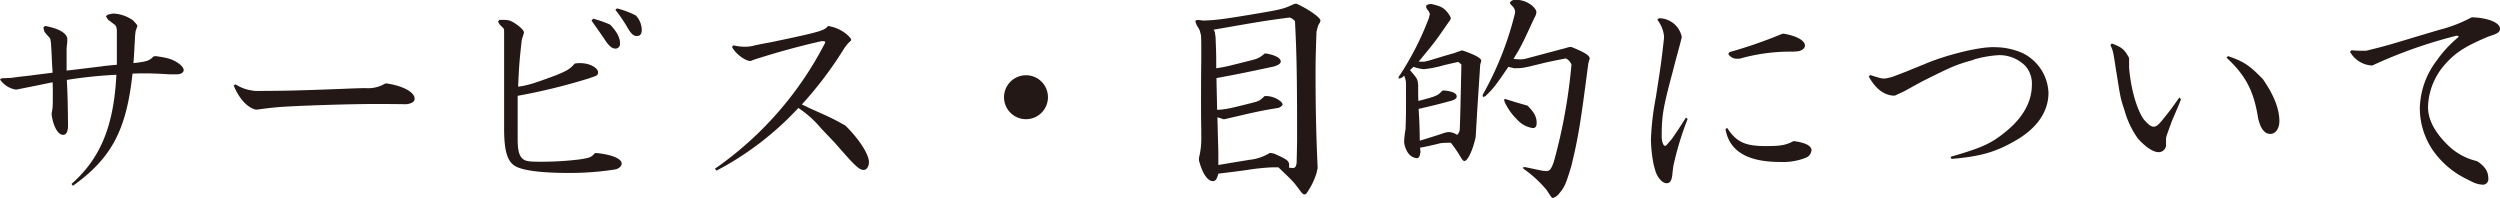 <svg id="レイヤー" xmlns="http://www.w3.org/2000/svg" viewBox="0 0 534.85 42.35"><defs><style>.cls-1{fill:#231815;}</style></defs><path class="cls-1" d="M2.5,16.65c1.35-.2,2.75-.35,4.1-.5.55-.1,2-.25,4.65-.6l-.1-1.7L11,10.75l-.1-1.6-.1-.6a1.14,1.14,0,0,0-.4-.7c-.5-.55-.8-.95-.85-1a3.38,3.38,0,0,1-.25-1l.35-.3c3,.55,4.75,1.6,4.75,2.85a7.08,7.08,0,0,1-.05.95l-.1,1V15.1l1.3-.15,6.2-.75c.5-.1,1.65-.2,3.25-.35V6.35l-.1-.5a1.19,1.19,0,0,0-.55-.7l-1.05-.8c-.15,0-.35-.4-.65-.9l.4-.3a6.31,6.31,0,0,1,1.2-.25,7.84,7.84,0,0,1,4.2,1.45c.45.45,1,1.1.95,1.2L29,6.7l-.1,1c-.15,2.7-.15,3.1-.35,5.8,2.75-.3,3.45-.5,4.25-1.4l.45-.1c2.6.35,3.5.65,4.65,1.35.85.55,1.4,1.15,1.4,1.65s-.6.9-1.4.9c-.25,0-.75,0-1.6,0-2.6-.15-3.8-.2-5.35-.2-.6,0-1.45,0-2.6.05-1.3,12.1-4.5,18.1-12.75,24l-.3-.4c6.2-5.45,9.05-12.4,9.6-23.35A92.93,92.93,0,0,0,14.3,17.1c.15,3,.2,4.65.25,9.55v.4q-.08,1.8-1.05,1.8c-1.1,0-2.1-1.8-2.45-4.3V24.2c.25-1.2.25-1.2.25-4.85,0-.2,0-1-.05-1.75l-3.65.75-4,.8H3.3A5.1,5.1,0,0,1,0,17l.35-.25Z"/><path class="cls-1" d="M54.5,19.45c5.55,0,8.7-.05,19-.45,2.15-.1,4.2-.15,4.65-.15a7.15,7.15,0,0,0,4.3-1h.25c3.45.5,6,1.85,6,3.25,0,.65-.5,1-1.7,1.2-3-.05-4.8-.05-6.8-.05-5.9,0-17.75.4-21,.7-1.05.1-2,.2-4.2.5h-.3C52.85,23,51.1,21,50,18.3l.4-.25a8.77,8.77,0,0,0,3.15,1.25Z"/><path class="cls-1" d="M123.25,13.55a6.9,6.9,0,0,1,2.8.25c1,.35,1.9,1,1.9,1.65s-.3.75-1.2,1.05c-.15.05-.45.15-.7.25a129.54,129.54,0,0,1-15.3,3.75l0,4.75,0,4.1v.45c0,2.1.25,3.3.9,4s1.4.8,4,.8a67.76,67.76,0,0,0,8.4-.5c2.15-.35,2.35-.4,3.25-1.35h.45c3.2.35,5.25,1.2,5.25,2.25,0,.55-.6,1.1-1.4,1.25a62.24,62.24,0,0,1-9.85.75c-5.85,0-9.85-.5-11.5-1.45s-2.4-3.1-2.4-8l0-5.8V7.5c0-1.15,0-1.15-.1-1.4l-.2-.2c-.65-.65-.65-.65-.7-.75a5.45,5.45,0,0,1-.3-.55l.3-.35c1.8,0,2.15,0,3.25.7s2,1.55,2,2a9.36,9.36,0,0,1-.35,1.15,4.29,4.29,0,0,0-.15.65c-.5,4.6-.55,5.3-.75,9.8,2.1-.3,3.25-.65,8.1-2.45,2.45-1,3-1.35,4-2.5Zm7.55-8c1.3,1.45,1.85,2.6,1.85,3.75a1,1,0,0,1-.9,1.1c-.9,0-1.5-.55-2.75-2.5-.45-.65-.55-.8-2.45-3.5L126.9,4a25.38,25.38,0,0,1,3.6,1.25Zm5.45-2a4.68,4.68,0,0,1,1.05,2.85c0,.85-.35,1.3-1,1.3-.85,0-1.3-.45-2.35-2.3a32.8,32.8,0,0,0-2.3-3.3l.35-.3a18,18,0,0,1,4,1.5Z"/><path class="cls-1" d="M177.4,5.6a8.13,8.13,0,0,1,3.5,1.55c.75.6,1.2,1.1,1.2,1.4,0,.1,0,.1-.7.75l-.35.45-.35.45a81.07,81.07,0,0,1-9.15,12.15c1,.45,1.65.8,1.9.9l2.9,1.3c1.85.85,2.6,1.25,4.5,2.3,3,2.95,5.05,6.2,5.05,7.8,0,1-.5,1.7-1.1,1.7-1,0-1.8-.75-6.15-5.75-1-1.05-2-2.1-3-3.15a22.17,22.17,0,0,0-4.85-4.35A64.94,64.94,0,0,1,153.3,36.5l-.35-.4a73.85,73.85,0,0,0,23.4-26.6,1.33,1.33,0,0,0,.2-.5c0-.15-.2-.2-.75-.2-5,1.1-10.25,2.6-14.6,4l-.6.25c-1.1.05-3.2-1.5-4-3l.3-.35a11.69,11.69,0,0,0,2.2.3,8.4,8.4,0,0,0,2.25-.25c.35-.1,1.6-.35,3.5-.7,10.55-2.2,11.55-2.5,12.3-3.5Z"/><path class="cls-1" d="M224.2,20.8a4.7,4.7,0,1,1-4.6-4.7A4.69,4.69,0,0,1,224.2,20.8Z"/><path class="cls-1" d="M281.65,37.05a15.22,15.22,0,0,1-2.2,4.4.8.8,0,0,1-.4.15c-.25,0-.55-.3-1.05-1-1.3-1.75-1.35-1.8-4.5-4.8-.7,0-1.05,0-1.3,0a45.66,45.66,0,0,0-5.3.55c-1.1.15-1.65.25-6.25.8-.3,1.15-.6,1.6-1.15,1.6-1.15,0-2.25-1.6-3-4.45V33.8a16.87,16.87,0,0,0,.5-4.55V27.8c-.05-2.2-.05-4.25-.05-6.7,0-1.4,0-4.35.05-8.3V10.4c0-1,0-1.5-.05-2.8l-.25-1a5.38,5.38,0,0,0-.55-1,3.55,3.55,0,0,1-.4-1c0-.2.15-.3.4-.3a2.07,2.07,0,0,1,.5,0l.8.1c2.75-.1,4.05-.25,11.2-1.45,6-1,6-1.1,8.35-2.15h.4c2.8,1.3,5.1,3,5.1,3.6a1.5,1.5,0,0,1-.3.7,2.67,2.67,0,0,0-.3.7l-.25,1c-.15,4.25-.2,6-.2,9.25,0,7.2.15,13.4.45,19.9ZM259.9,6.85l.15,1c.15,3.5.15,3.8.15,6.75a28.61,28.61,0,0,0,3.5-.7c2.25-.55,4.8-1.2,4.9-1.25a5.19,5.19,0,0,0,1.95-1.2h.35c2,.35,3.1,1,3.1,1.7,0,.45-.5.8-1.55,1.1-7.3,1.55-8.1,1.7-12.2,2.45l.05,2.6.1,4.2c1.75-.1,2.35-.2,7.1-1.4,1.95-.5,1.95-.5,3.05-1.55h.35a5,5,0,0,1,3.2,1.25c.2.25.3.4.3.55s-.35.6-1,.75c-3.75.6-5,.9-11.4,2.4h-.3a9.14,9.14,0,0,0-1.25-.4c.05,1.65.1,3.55.1,3.95.1,2.95.1,3.45.1,4.4V35.3l2.65-.45,3.95-.65a10.41,10.41,0,0,0,4.45-1.5l.85.15c2.9,1.3,3.25,1.55,3.25,2.55a1.72,1.72,0,0,1-.05.45,6.85,6.85,0,0,0,.8.1c.5,0,.75-.3.85-1.1.05-2.1.1-4.3.1-4.8,0-14.25-.1-18.55-.45-25.5a2.21,2.21,0,0,0-1.15-.8c-5,.65-5.9.8-13.95,2.2l-2.3.4Z"/><path class="cls-1" d="M309.25,5.7C307,9,306.5,9.55,303.5,13.2h1.2l1.05-.25c1.8-.55,3.6-1.1,5.4-1.6l.65-.25a8.64,8.64,0,0,0,.9-.3h.2c2.75.95,4,1.65,4,2.2a3.1,3.1,0,0,1-.15.55,2.44,2.44,0,0,0-.1.75l-.45,6.8q-.15,2.32-.3,4.95l-.2,3.3c-.6,2.75-1.7,5.1-2.4,5.1-.25,0-.45-.25-.9-1a26.24,26.24,0,0,0-2-2.9,15.75,15.75,0,0,0-1.85.05c-.3,0-.85.15-1.65.35-.45.1-1.7.4-3.1.65l.1.9-.1.5c-.1.6-.35.85-.75.85a2.72,2.72,0,0,1-1.95-1.35,5.29,5.29,0,0,1-.7-2.05,16.53,16.53,0,0,1,.3-2.75c.1-2.8.1-3.7.1-5.35V17.7a4.73,4.73,0,0,0-.4-1.5l-.4.35a1.49,1.49,0,0,1-.7.25c-.05,0-.1-.05-.1-.15a1.1,1.1,0,0,1,.3-.6,62.42,62.42,0,0,0,6.2-12.2l.1-.4c.05-.25.1-.4.1-.45a2.25,2.25,0,0,0-.35-.75,1.36,1.36,0,0,1-.45-.9c0-.25.35-.45,1.1-.5,1.95.45,2.55.75,3.3,1.6a5.1,5.1,0,0,1,.9,1.4,2,2,0,0,1-.45.85Zm-7.6,9.3c1.55,1.8,1.6,1.85,1.75,3.1v1.15c0,.75,0,1.1.05,2.35,3.8-1,4.2-1.15,5.05-2.15l.3-.1c1.9.15,2.85.6,2.85,1.3,0,.35-.3.6-.95.85-2.95.8-3.55.95-7.2,1.8.2,3.3.2,3.8.25,6.8,2.3-.7,4.05-1.25,5.2-1.65a3.67,3.67,0,0,1,1.05-.2,3.74,3.74,0,0,1,1.75.6,1.78,1.78,0,0,0,.55-1.15c.1-2.2.2-6.85.35-13.9l-.65-.55c-1.45.3-2.65.6-3.1.7a24.59,24.59,0,0,1-4.25.85,9.08,9.08,0,0,1-2.25-.5Zm21.05-.7c-2.65,3.9-3.25,4.7-4.95,6.3-.15,0-.35.15-.4.15s-.15-.05-.15-.45a68.68,68.68,0,0,0,6.85-17.2,4.82,4.82,0,0,0,.1-.6,1.91,1.91,0,0,0-.65-1.25c-.35-.35-.45-.5-.45-.65s.25-.45.75-.6a4.93,4.93,0,0,1,2.25.25c1.4.45,2.65,1.6,2.65,2.4a2.69,2.69,0,0,1-.4,1.1c-2.7,5.8-2.7,5.9-4.5,8.85.55.05,1,.1,1.3.1a6.07,6.07,0,0,0,1.15-.1l7.5-2,1.15-.3s.45-.15.9-.25h.4c2.8,1.15,3.9,1.8,3.9,2.5a2,2,0,0,1-.1.3c-.05.15-.1.4-.2.75-1.7,13.1-2.15,15.85-3.65,22-1.15,3.8-1.45,4.45-2.5,5.7a2.77,2.77,0,0,1-1.4,1.05c-.25,0-.25,0-1.4-1.75a26.18,26.18,0,0,0-4.7-4.35c-.2-.15-.35-.3-.35-.35s.1-.15.5-.15c3.75.8,3.95.85,4.5.85.75,0,1.05-.4,1.6-1.9a115.59,115.59,0,0,0,3.8-20.9,2.54,2.54,0,0,0-1.2-1.3c-2.35.45-4.5.9-5.2,1.1-3.75.9-3.9,1-5.85,1Zm4.1,8.3c1.45,1.45,1.95,2.4,1.95,3.7,0,.75-.25,1.1-.85,1.1a5.64,5.64,0,0,1-3.4-1.9,12.32,12.32,0,0,1-2.6-3.7,1.86,1.86,0,0,1-.1-.45c0-.1.05-.15.2-.15a1.86,1.86,0,0,1,.45.1c1.75.55,2.05.65,4,1.2Z"/><path class="cls-1" d="M361.05,25.45A66,66,0,0,0,358,35.5c-.1.75-.2,1.45-.2,1.7-.15,1.45-.5,2-1.25,2-.95,0-2.1-1.35-2.5-3l-.25-.9a30,30,0,0,1-.6-5.45,58,58,0,0,1,1.05-9c1.1-7.1,1.15-7.35,1.75-12.7V7.7a6.92,6.92,0,0,0-1.45-3.5l.4-.3a5,5,0,0,1,4.85,4c0,.1-.15.65-.35,1.45l-.2.75c-.45,1.65-.9,3.3-1.3,4.9-2.15,8.05-2.45,9.6-2.45,14.45.1,1.1.4,1.75.7,1.75s.4-.25.8-.7l.7-.8c1.4-2.05,1.6-2.35,3-4.55ZM383.9,30.2c2.4.35,3.65,1,3.65,1.95a1.9,1.9,0,0,1-1.1,1.55l-.8.3a13.46,13.46,0,0,1-4.8.65c-7,0-10.85-2.3-11.7-7l.35-.3c1.95,3,3.8,3.9,8.2,3.9,3.2,0,4.2-.15,6-1.05Zm-2.35-23c2.75.45,4.6,1.45,4.6,2.55,0,.65-.8,1.2-1.75,1.25l-.85.05a39.5,39.5,0,0,0-11.35,1.5h-.3a2.16,2.16,0,0,1-2.15-1l.25-.4a98.49,98.49,0,0,0,11.25-3.9Z"/><path class="cls-1" d="M417.3,33.55c6.75-1.95,8.75-2.85,11.95-5.5,3.6-2.95,5.45-6.35,5.45-9.9a5.69,5.69,0,0,0-1.45-4.1,7.81,7.81,0,0,0-5.6-2.25,23.86,23.86,0,0,0-5.25.9l-.35.15c-3.7,1.05-4.25,1.3-10.5,4.4-.75.4-2.05,1.1-3.75,2.05-.7.4-.8.4-2.4,1.15h-.5c-2-.2-3.75-1.6-5.1-4.1l.3-.3c2.25.7,2.4.75,3,.75a5.2,5.2,0,0,0,.75-.1l1-.25,3-1.15c1.2-.5,2.45-1,3.7-1.5,4.2-1.85,11-3.6,14.4-3.7a5.78,5.78,0,0,1,.85,0,14.8,14.8,0,0,1,5.9,1.25,9.87,9.87,0,0,1,5.55,8.5c0,3.95-2.35,7.45-6.75,10.05s-7.6,3.55-14,4.1Z"/><path class="cls-1" d="M455.5,14.45c.35,4.4,1.55,8.75,3.1,11.05,1,1.15,1.6,1.6,2.15,1.6s.9-.3,1.65-1.15c1.75-2.15,2.05-2.55,3.85-5.1l.35.4c-.3.75-.5,1.3-.6,1.5l-1,2.35c-.3.65-.5,1.2-1.45,3.85l-.15.6V30.8a1.57,1.57,0,0,1-1.6,1.75c-1.15,0-2.8-1.1-4.45-2.95a19.51,19.51,0,0,1-2.85-6.05c-.85-2.55-.85-2.65-1.7-8-.2-1.1-.35-2.35-.6-3.7a7.08,7.08,0,0,0-.7-2.2l.3-.35c2.2.85,2.65,1.2,3.7,3.1Zm28.8,2.75c2.2,3.2,3.35,6.15,3.35,8.7,0,1.6-.8,2.75-1.95,2.75s-2.05-1-2.6-3.35c-.9-5.8-2.65-9.15-6.75-12.95l.3-.35c3.45,1.2,4.5,1.9,7.5,4.95Z"/><path class="cls-1" d="M528.85,3.7c3.4.1,6,1.15,6,2.45,0,.6-.45,1-1.55,1.35l-1,.35c-5,2.1-7,3.45-9.15,5.85a14.28,14.28,0,0,0-3.7,9.2c0,2.6,1.35,5.25,4,7.9a13,13,0,0,0,6.4,3.65l.3.15c1.55,1.1,2.2,2.15,2.2,3.55A1.18,1.18,0,0,1,531,39.5a5.59,5.59,0,0,1-2.2-.65l-1.1-.55a18.82,18.82,0,0,1-7.25-6.2,16,16,0,0,1-2.75-9,17.38,17.38,0,0,1,3.5-10,25.77,25.77,0,0,1,4.5-4.95.85.85,0,0,0,.3-.35c0-.1-.2-.15-.5-.15A102,102,0,0,0,507.55,14h-.3a5.73,5.73,0,0,1-4.5-2.95l.35-.3a21.77,21.77,0,0,0,2.45.1l.7,0c4.2-1.05,4.25-1.05,9.85-2.75l5.7-1.7a30.05,30.05,0,0,0,6.9-2.65Z"/></svg>